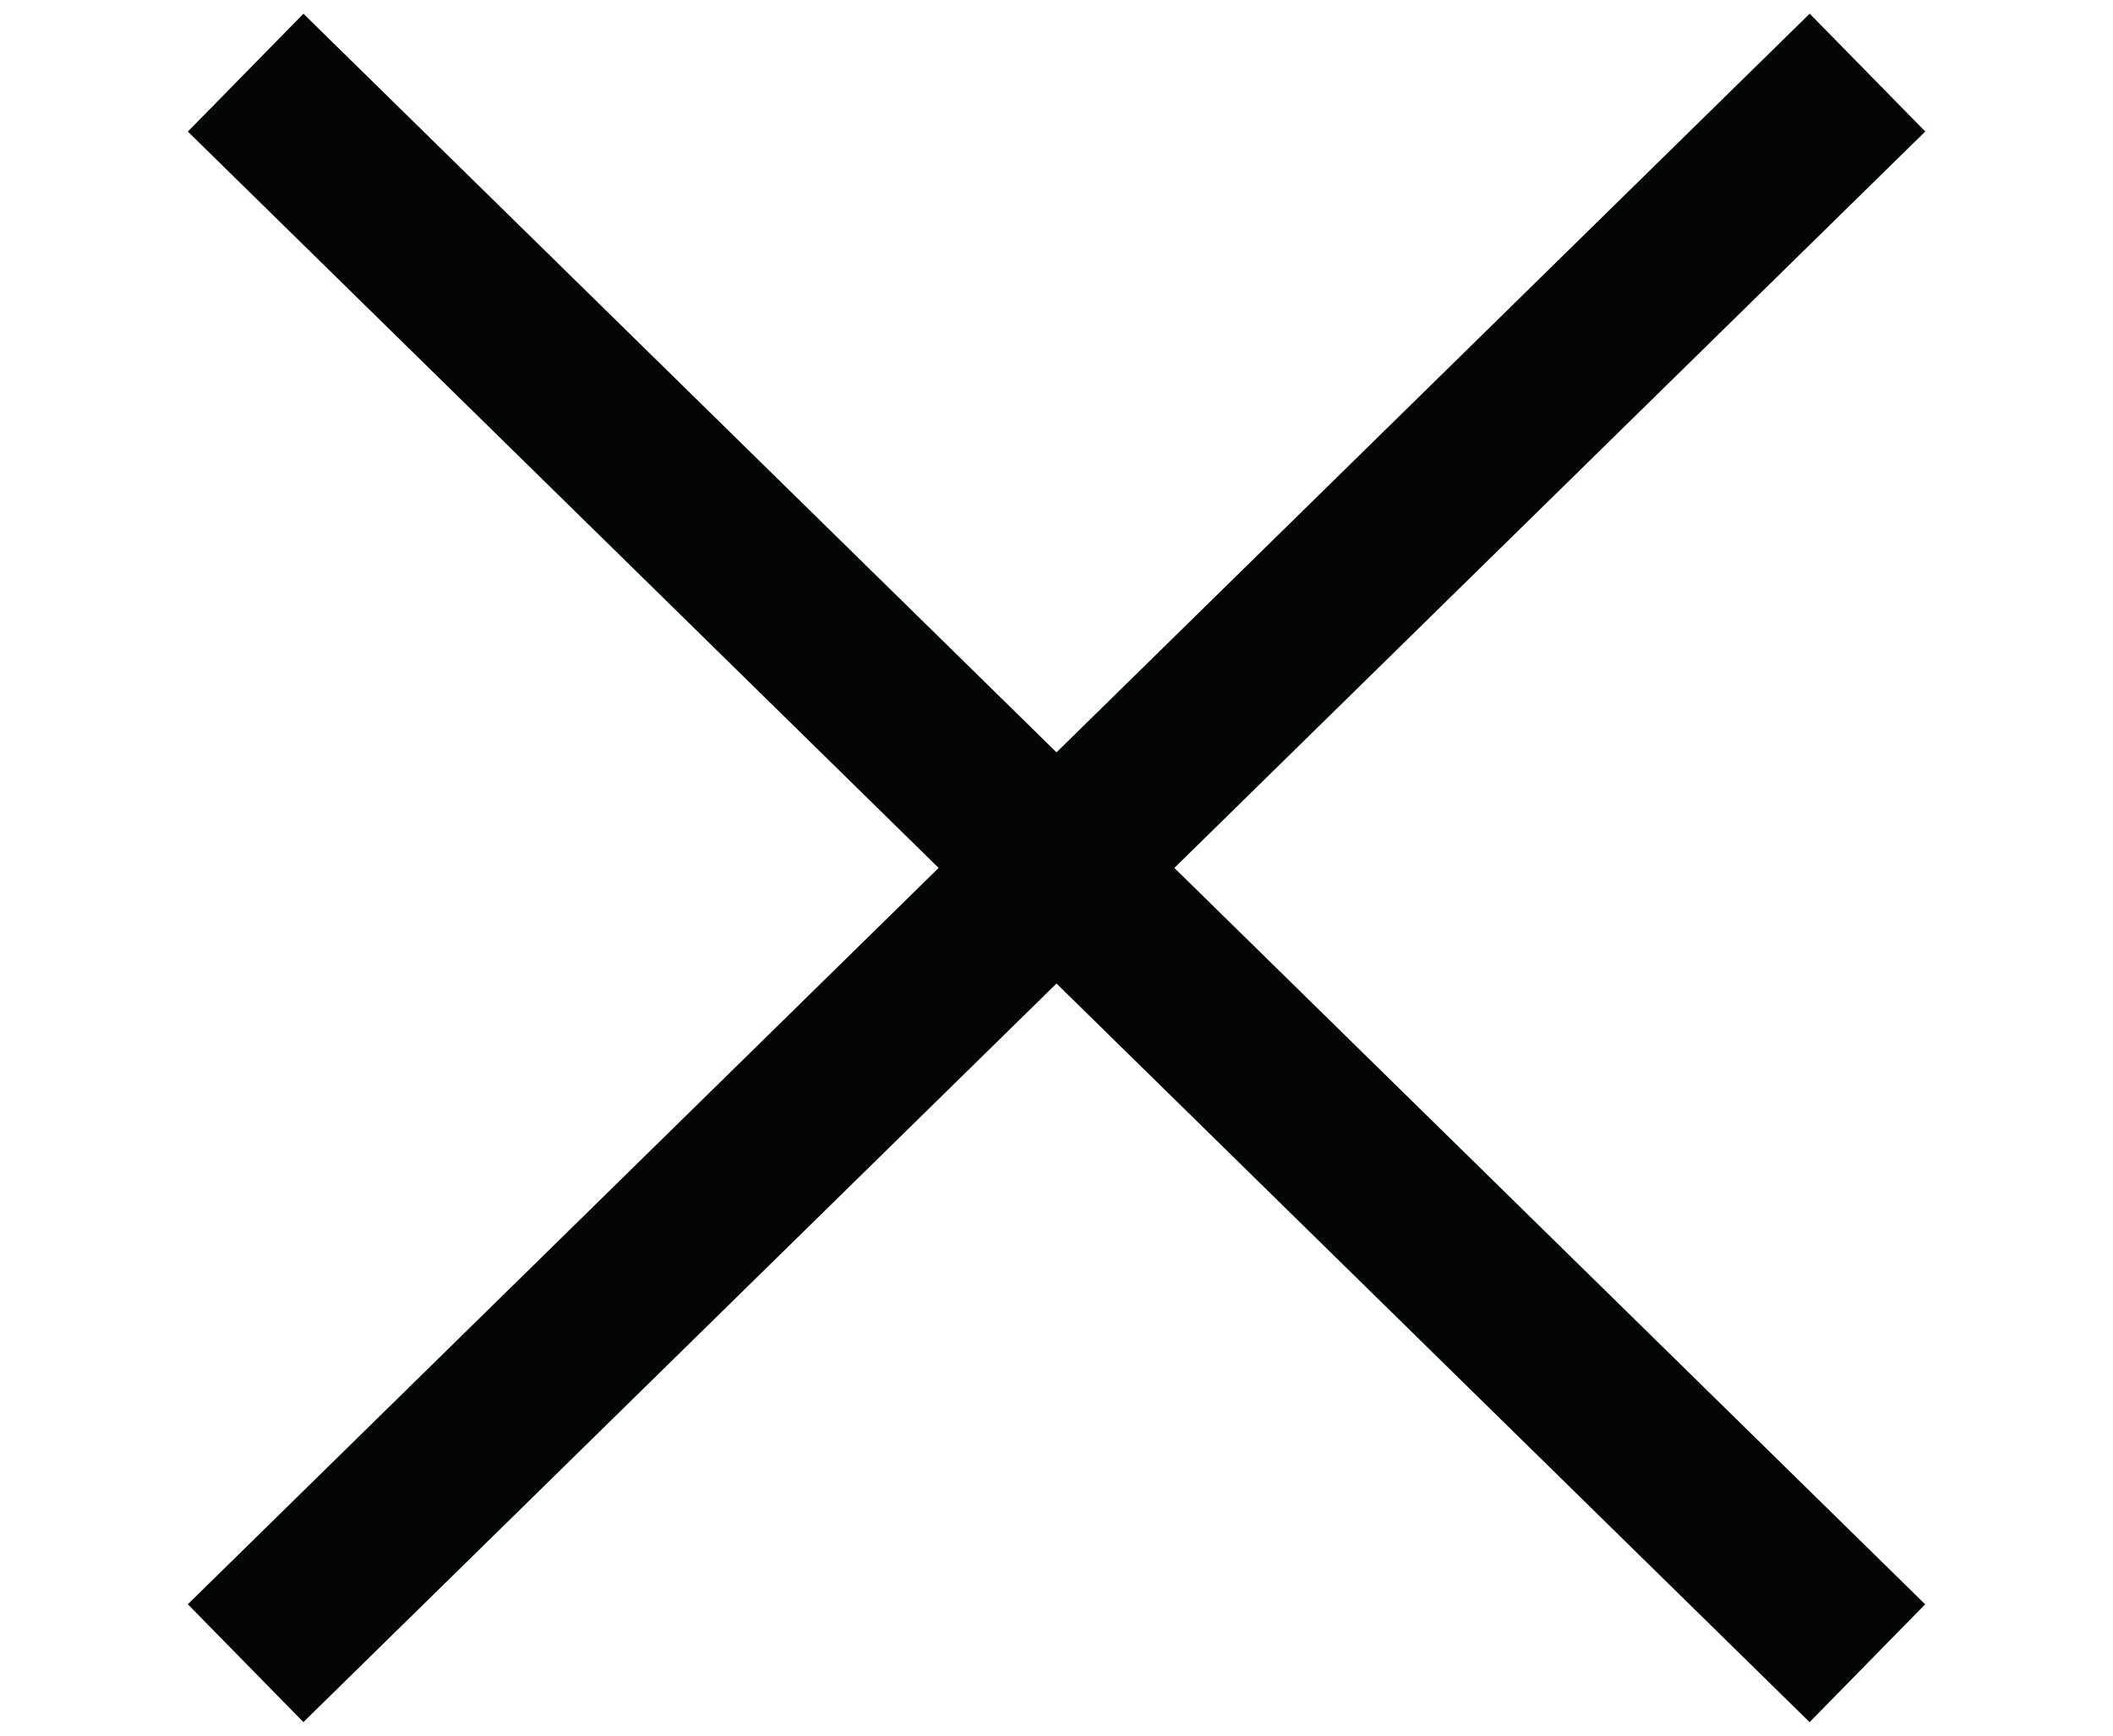 <svg xmlns="http://www.w3.org/2000/svg" width="19.202" height="15.774" viewBox="0 0 19.202 15.774">
  <g id="close-icon" transform="translate(-294.356 -25.52)">
    <path id="Caminho_2502" data-name="Caminho 2502" d="M-.448,11.387,16.159-.876" transform="translate(295.447 29.296) rotate(-8)" fill="none" stroke="#040505" stroke-width="1.5"/>
    <path id="Caminho_2503" data-name="Caminho 2503" d="M0,0,16.606,12.263" transform="translate(311.326 40.635) rotate(-172)" fill="none" stroke="#040505" stroke-width="1.5"/>
  </g>
</svg>
